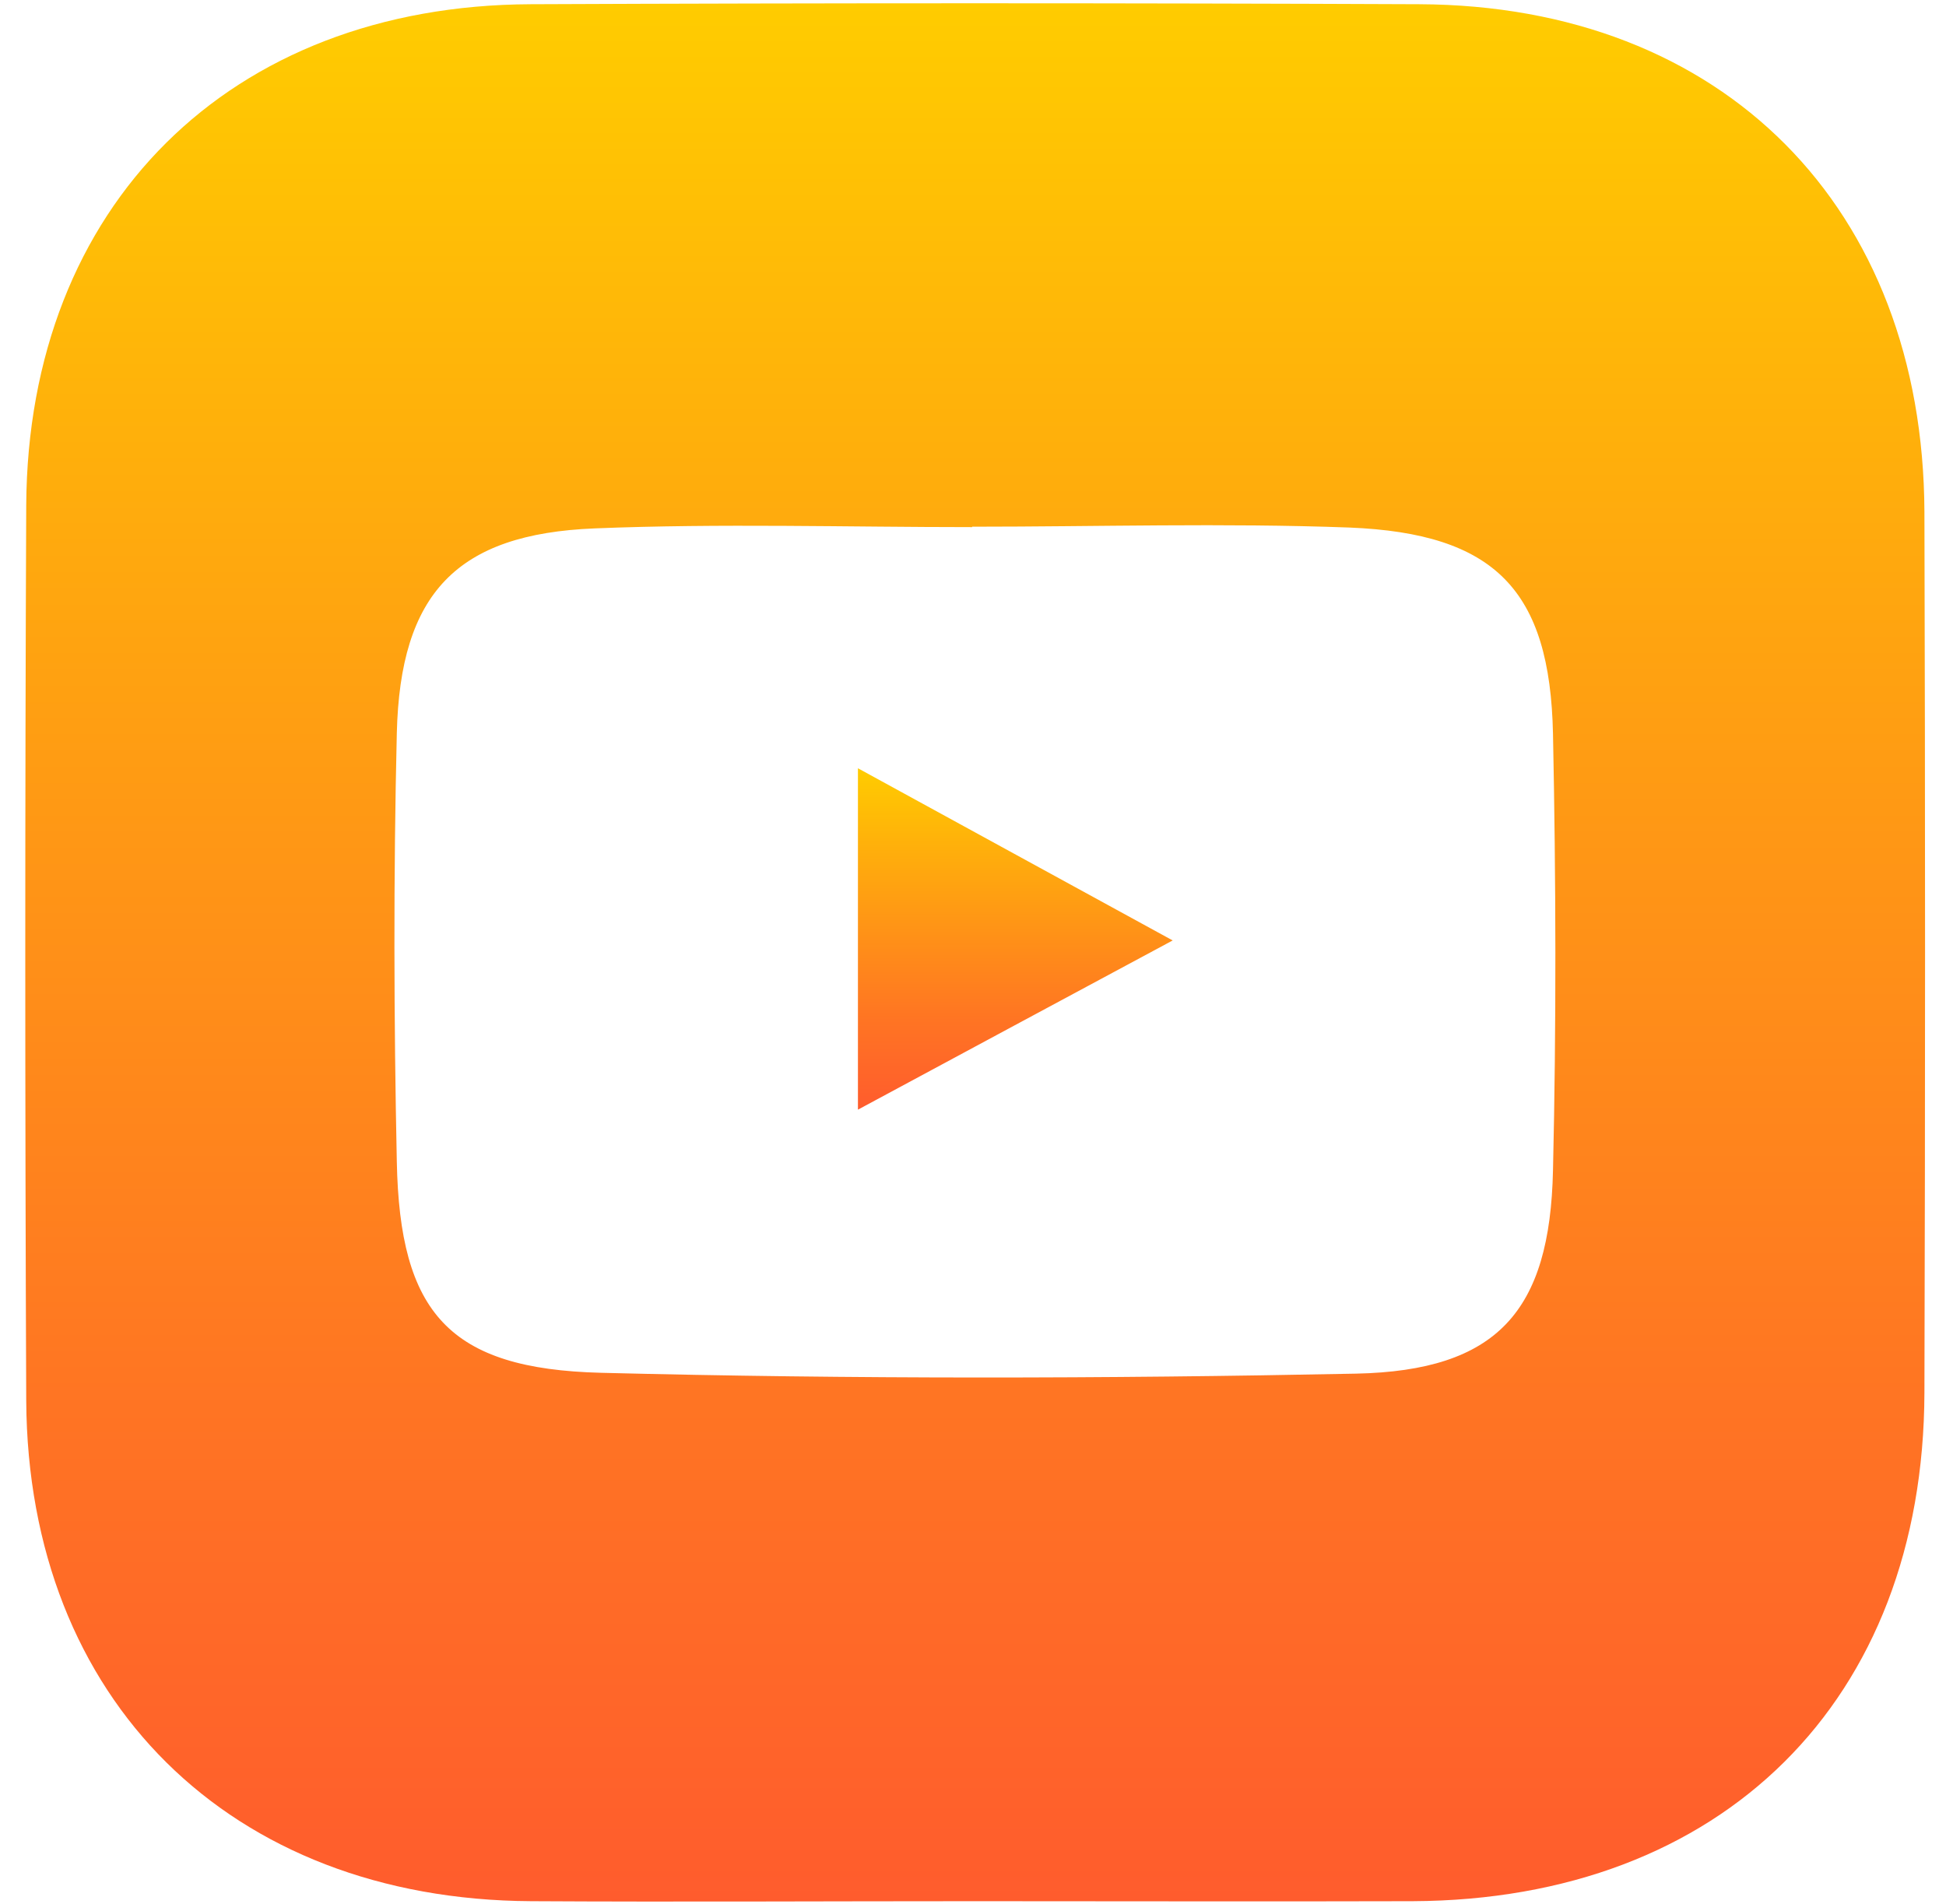 <?xml version="1.0" encoding="UTF-8"?> <svg xmlns="http://www.w3.org/2000/svg" width="46" height="45" viewBox="0 0 46 45" fill="none"><g id="Group"><path id="Vector" d="M23.05 44.94C19.55 44.94 16.05 44.96 12.55 44.94C5.44 44.9 0.66 40.18 0.62 33.11C0.59 26.05 0.59 18.99 0.62 11.94C0.66 4.86 5.43 0.13 12.54 0.1C19.54 0.07 26.55 0.07 33.55 0.1C40.73 0.13 45.46 4.9 45.49 12.1C45.51 19.04 45.51 25.98 45.49 32.92C45.47 40.2 40.71 44.91 33.39 44.94C29.95 44.95 26.5 44.94 23.06 44.94H23.05ZM22.98 12.46C20.01 12.46 17.03 12.37 14.06 12.49C10.79 12.62 9.46 14.03 9.38 17.33C9.3 20.71 9.31 24.09 9.38 27.46C9.45 31.03 10.61 32.36 14.21 32.45C20.15 32.6 26.11 32.59 32.05 32.47C35.39 32.4 36.64 31 36.71 27.66C36.79 24.23 36.78 20.79 36.71 17.35C36.64 13.95 35.34 12.61 31.9 12.47C28.93 12.36 25.95 12.45 22.98 12.45V12.46Z" fill="url(#paint0_linear_6_78337)"></path><path id="Vector_2" d="M27.72 22.23C25.11 23.63 22.79 24.88 20.28 26.23V18.16C22.76 19.52 25.11 20.8 27.72 22.23Z" fill="url(#paint1_linear_6_78337)"></path></g><defs><linearGradient id="paint0_linear_6_78337" x1="23.05" y1="0.07" x2="23.05" y2="44.94" gradientUnits="userSpaceOnUse"><stop stop-color="#FFCC00"></stop><stop offset="0.21" stop-color="#FFB20A"></stop><stop offset="0.74" stop-color="#FF7423"></stop><stop offset="1" stop-color="#FF5C2D"></stop></linearGradient><linearGradient id="paint1_linear_6_78337" x1="24" y1="18.16" x2="24" y2="26.22" gradientUnits="userSpaceOnUse"><stop stop-color="#FFCC00"></stop><stop offset="0.21" stop-color="#FFB20A"></stop><stop offset="0.74" stop-color="#FF7423"></stop><stop offset="1" stop-color="#FF5C2D"></stop></linearGradient></defs></svg> 